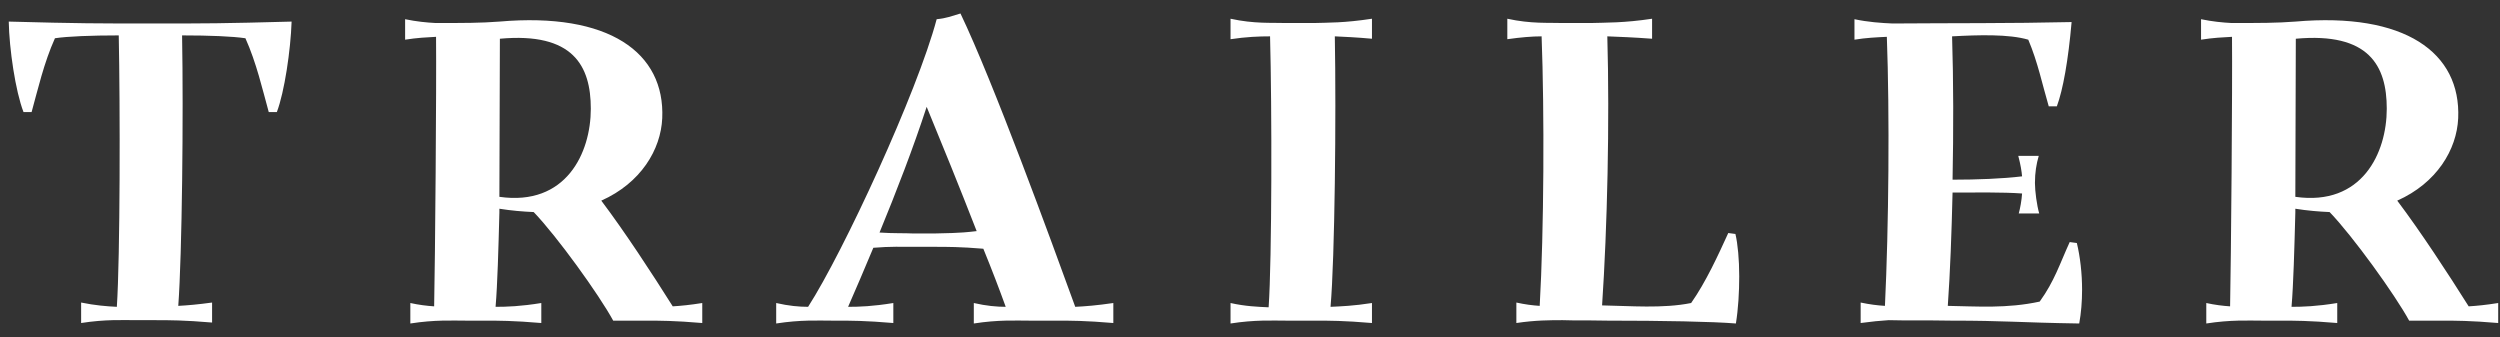 <svg width="126" height="17" viewBox="0 0 126 17" fill="none" xmlns="http://www.w3.org/2000/svg">
<rect x="0" y="0" width="126" height="17" fill="#333333" stroke="none"/>
<path d="M7.689 1.184C10.425 1.184 11.169 1.184 14.697 1.088C14.649 2.528 14.337 4.64 13.953 5.648H13.545C13.233 4.52 12.921 3.152 12.369 1.928C11.721 1.832 10.569 1.784 9.177 1.784C9.249 5.744 9.177 12.824 8.985 15.416C9.441 15.392 9.993 15.344 10.689 15.248V16.256C9.273 16.136 8.553 16.136 7.785 16.136H6.873C6.201 16.136 5.313 16.088 4.089 16.28V15.248C4.785 15.392 5.385 15.44 5.889 15.464C6.057 12.92 6.057 5.384 5.985 1.784C4.617 1.784 3.393 1.832 2.769 1.928C2.217 3.152 1.905 4.52 1.593 5.648H1.185C0.777 4.592 0.465 2.456 0.441 1.088C3.969 1.184 4.953 1.184 7.689 1.184ZM33.906 15.44C34.313 15.416 34.794 15.368 35.394 15.272V16.28C33.977 16.16 33.258 16.16 32.514 16.16H30.905C30.186 14.84 28.073 11.912 26.898 10.688C26.346 10.664 25.77 10.616 25.169 10.52V10.712C25.122 12.512 25.073 14.336 24.977 15.464C25.553 15.464 26.25 15.44 27.282 15.272V16.28C25.866 16.16 25.145 16.16 24.378 16.16H23.465C22.794 16.16 21.905 16.112 20.681 16.304V15.272C21.113 15.368 21.521 15.416 21.881 15.44C21.93 13.136 22.002 4.4 21.977 1.856C21.521 1.88 21.017 1.904 20.418 2V0.968C20.994 1.088 21.497 1.136 21.953 1.16C23.393 1.16 24.233 1.16 25.169 1.088C30.689 0.608 33.522 2.648 33.377 5.96C33.306 7.544 32.297 9.224 30.305 10.112C31.482 11.672 32.849 13.76 33.906 15.44ZM25.194 1.952L25.169 9.92C28.529 10.4 29.777 7.712 29.777 5.48C29.777 3.32 28.89 1.616 25.194 1.952ZM54.192 15.464C54.696 15.44 55.296 15.392 56.112 15.272V16.28C54.696 16.16 53.976 16.16 53.208 16.16H51.864C51.192 16.16 50.304 16.112 49.08 16.304V15.272C49.704 15.416 50.232 15.464 50.688 15.464C50.376 14.6 49.992 13.592 49.56 12.536C48.408 12.44 47.76 12.44 47.064 12.44H46.056C45.528 12.44 44.856 12.416 44.016 12.488C43.56 13.568 43.128 14.6 42.744 15.464C43.32 15.464 43.992 15.44 45.024 15.272V16.28C43.608 16.16 42.888 16.16 42.12 16.16H41.904C41.232 16.16 40.344 16.112 39.12 16.304V15.272C39.744 15.416 40.272 15.464 40.728 15.464C42.504 12.704 46.224 4.664 47.208 0.968C47.712 0.92 47.904 0.824 48.408 0.68C50.064 4.136 52.944 12.032 54.192 15.464ZM46.056 11.768H47.064C47.64 11.744 48.264 11.768 49.224 11.648C48.384 9.488 47.448 7.184 46.704 5.384C46.032 7.448 45.168 9.68 44.328 11.72C45.024 11.768 45.576 11.744 46.056 11.768ZM69.147 0.944V1.952C68.355 1.88 67.779 1.856 67.275 1.832C67.347 5.84 67.275 13.016 67.059 15.464C67.587 15.44 68.235 15.416 69.147 15.272V16.28C67.731 16.16 67.011 16.16 66.243 16.16H64.803C64.131 16.16 63.243 16.112 62.019 16.304V15.272C62.763 15.44 63.411 15.464 63.939 15.488C64.107 13.064 64.107 5.384 64.011 1.832C63.459 1.832 62.811 1.856 62.019 1.976V0.944C63.219 1.208 64.107 1.136 64.803 1.16H66.243C66.963 1.136 67.731 1.16 69.147 0.944ZM87.105 11.744L87.465 11.792C87.585 12.296 87.657 13.088 87.657 13.928C87.657 14.72 87.609 15.56 87.489 16.304C86.337 16.208 83.793 16.16 81.009 16.16C79.593 16.136 79.545 16.16 78.753 16.136C78.153 16.136 77.385 16.136 76.425 16.28V15.248C76.857 15.344 77.241 15.392 77.601 15.416C77.817 11.6 77.841 5.648 77.697 1.832C77.217 1.832 76.641 1.88 75.969 1.976V0.944C77.169 1.208 78.057 1.136 78.753 1.16H80.193C80.913 1.136 81.849 1.16 83.265 0.944V1.952C82.305 1.88 81.609 1.856 81.009 1.832C81.129 6.152 81.009 11.456 80.745 15.392C82.137 15.416 83.817 15.56 85.233 15.272C85.977 14.216 86.601 12.848 87.105 11.744ZM104.313 12.2L104.673 12.248C104.841 12.944 104.937 13.784 104.937 14.6C104.937 15.2 104.889 15.776 104.793 16.304C101.721 16.256 101.097 16.16 98.313 16.16C97.041 16.136 95.985 16.16 95.193 16.136C94.785 16.16 94.305 16.208 93.777 16.28V15.248C94.233 15.344 94.617 15.392 95.001 15.416C95.193 11.432 95.241 5.768 95.097 1.856C94.593 1.88 94.041 1.904 93.465 2V0.968C94.137 1.112 94.809 1.16 95.385 1.184C98.385 1.16 101.289 1.184 104.409 1.112C104.241 3.032 103.977 4.52 103.665 5.36H103.257C102.945 4.304 102.705 3.128 102.225 2C101.241 1.712 99.705 1.76 98.385 1.832C98.457 4.088 98.457 6.608 98.409 9.056C99.633 9.056 100.929 9.008 101.913 8.888C101.889 8.624 101.841 8.312 101.721 7.856H102.753C102.633 8.264 102.561 8.696 102.561 9.224C102.561 9.632 102.657 10.352 102.777 10.76H101.745C101.817 10.496 101.889 10.112 101.913 9.752C100.929 9.68 99.585 9.704 98.409 9.704C98.361 11.744 98.289 13.712 98.169 15.416C99.633 15.44 101.145 15.56 102.801 15.2C103.545 14.168 103.809 13.304 104.313 12.2ZM124.421 15.44C124.829 15.416 125.309 15.368 125.909 15.272V16.28C124.493 16.16 123.773 16.16 123.029 16.16H121.421C120.701 14.84 118.589 11.912 117.413 10.688C116.861 10.664 116.285 10.616 115.685 10.52V10.712C115.637 12.512 115.589 14.336 115.493 15.464C116.069 15.464 116.765 15.44 117.797 15.272V16.28C116.381 16.16 115.661 16.16 114.893 16.16H113.981C113.309 16.16 112.421 16.112 111.197 16.304V15.272C111.629 15.368 112.037 15.416 112.397 15.44C112.445 13.136 112.517 4.4 112.493 1.856C112.037 1.88 111.533 1.904 110.933 2V0.968C111.509 1.088 112.013 1.136 112.469 1.16C113.909 1.16 114.749 1.16 115.685 1.088C121.205 0.608 124.037 2.648 123.893 5.96C123.821 7.544 122.813 9.224 120.821 10.112C121.997 11.672 123.365 13.76 124.421 15.44ZM115.709 1.952L115.685 9.92C119.045 10.4 120.293 7.712 120.293 5.48C120.293 3.32 119.405 1.616 115.709 1.952Z" fill="white"/>
</svg>
